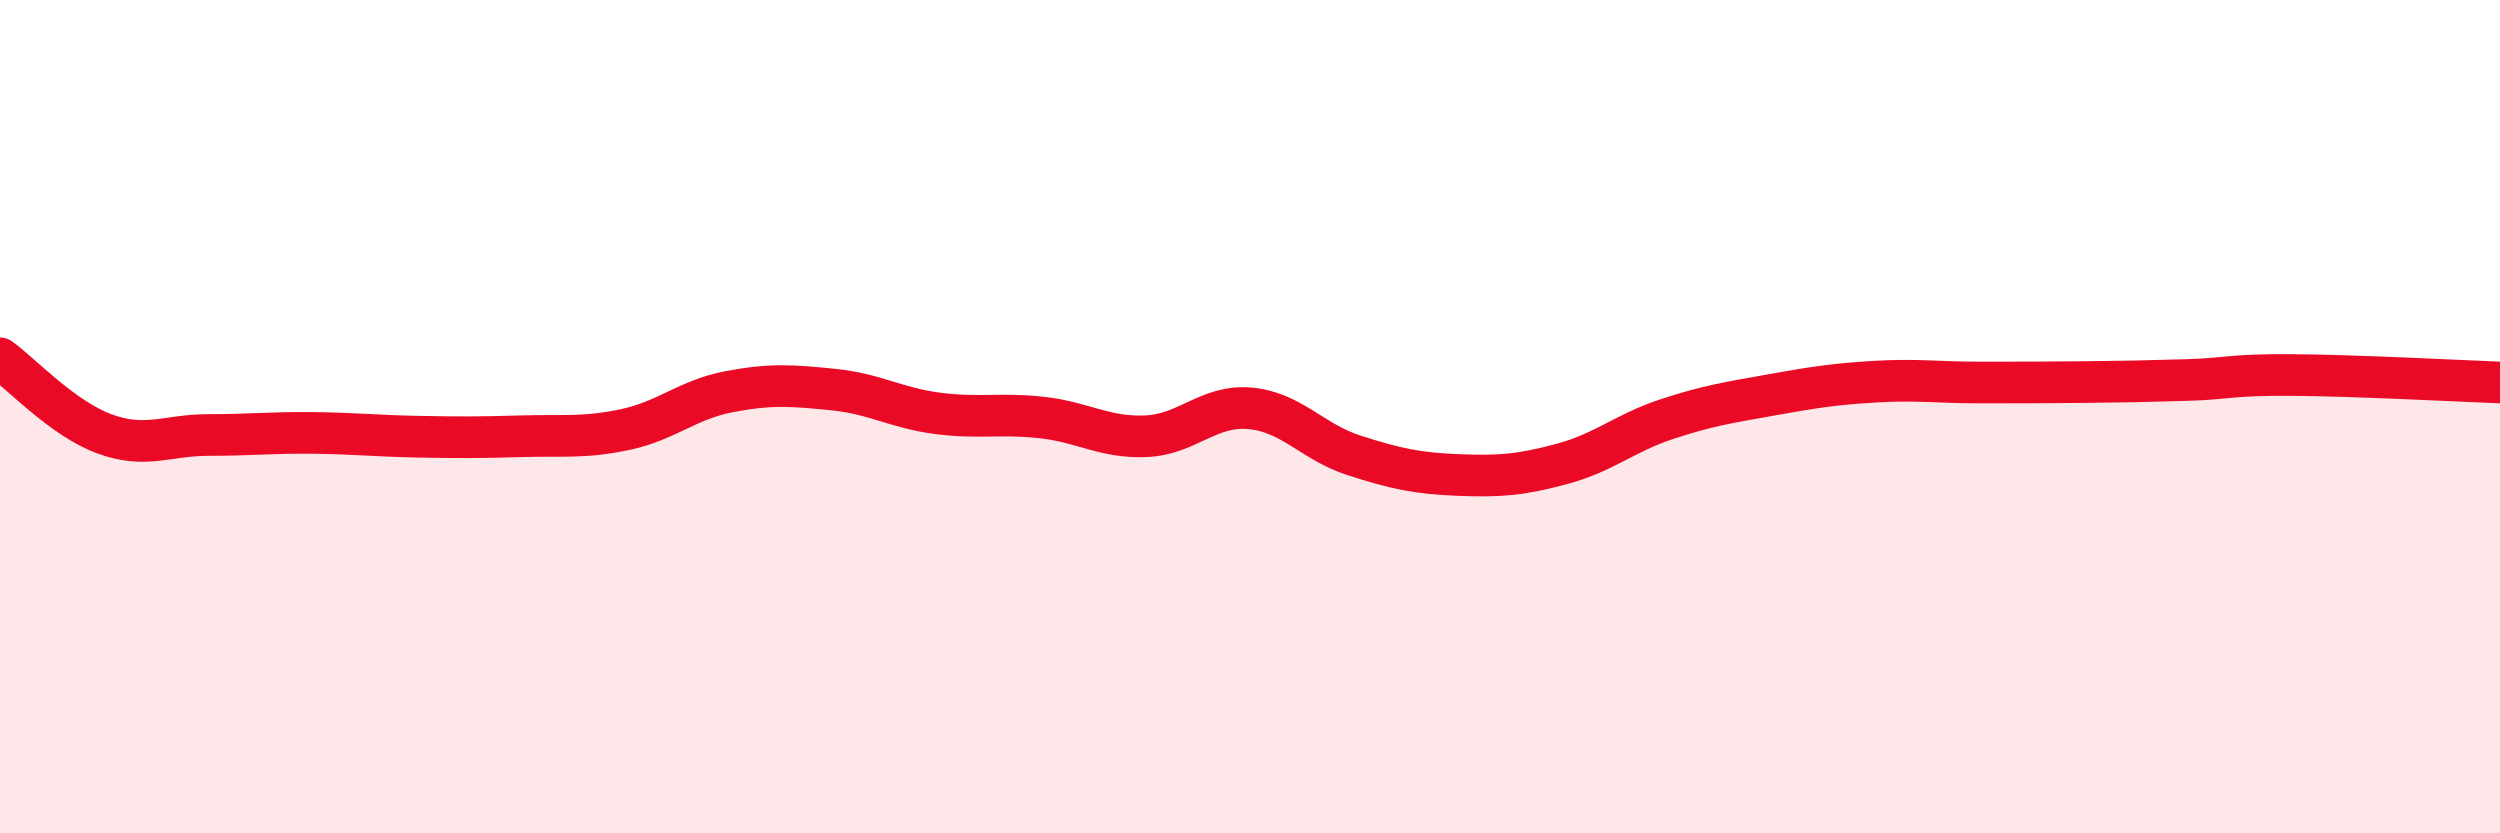 
    <svg width="60" height="20" viewBox="0 0 60 20" xmlns="http://www.w3.org/2000/svg">
      <path
        d="M 0,8.6 C 0.5,8.96 1.5,10.04 2.5,10.41 C 3.5,10.78 4,10.44 5,10.44 C 6,10.44 6.5,10.38 7.5,10.39 C 8.5,10.4 9,10.46 10,10.48 C 11,10.5 11.5,10.5 12.5,10.47 C 13.5,10.44 14,10.52 15,10.31 C 16,10.1 16.5,9.59 17.5,9.4 C 18.5,9.21 19,9.25 20,9.35 C 21,9.45 21.5,9.79 22.5,9.92 C 23.5,10.05 24,9.91 25,10.02 C 26,10.13 26.5,10.51 27.5,10.47 C 28.5,10.43 29,9.71 30,9.8 C 31,9.89 31.5,10.61 32.5,10.93 C 33.5,11.25 34,11.36 35,11.4 C 36,11.44 36.5,11.4 37.5,11.13 C 38.5,10.86 39,10.39 40,10.06 C 41,9.73 41.5,9.66 42.5,9.48 C 43.5,9.3 44,9.22 45,9.16 C 46,9.1 46.5,9.18 47.5,9.18 C 48.5,9.18 49,9.18 50,9.17 C 51,9.16 51.5,9.15 52.5,9.12 C 53.5,9.09 53.5,8.99 55,9 C 56.5,9.01 59,9.14 60,9.18L60 20L0 20Z"
        fill="#EB0A25"
        opacity="0.1"
        stroke-linecap="round"
        stroke-linejoin="round"
      />
      <path
        d="M 0,8.6 C 0.5,8.96 1.5,10.04 2.5,10.41 C 3.5,10.78 4,10.44 5,10.44 C 6,10.44 6.5,10.38 7.5,10.39 C 8.5,10.4 9,10.46 10,10.48 C 11,10.5 11.5,10.5 12.5,10.47 C 13.5,10.44 14,10.52 15,10.31 C 16,10.1 16.5,9.59 17.5,9.4 C 18.5,9.21 19,9.25 20,9.35 C 21,9.45 21.5,9.79 22.5,9.92 C 23.5,10.05 24,9.91 25,10.02 C 26,10.13 26.5,10.51 27.5,10.47 C 28.5,10.43 29,9.71 30,9.8 C 31,9.89 31.5,10.61 32.5,10.93 C 33.5,11.25 34,11.36 35,11.4 C 36,11.44 36.5,11.4 37.5,11.13 C 38.5,10.86 39,10.39 40,10.06 C 41,9.73 41.5,9.66 42.5,9.48 C 43.5,9.3 44,9.22 45,9.16 C 46,9.1 46.5,9.18 47.5,9.18 C 48.5,9.18 49,9.18 50,9.17 C 51,9.16 51.5,9.15 52.5,9.12 C 53.5,9.09 53.5,8.99 55,9 C 56.5,9.01 59,9.14 60,9.18"
        stroke="#EB0A25"
        stroke-width="1"
        fill="none"
        stroke-linecap="round"
        stroke-linejoin="round"
      />
    </svg>
  